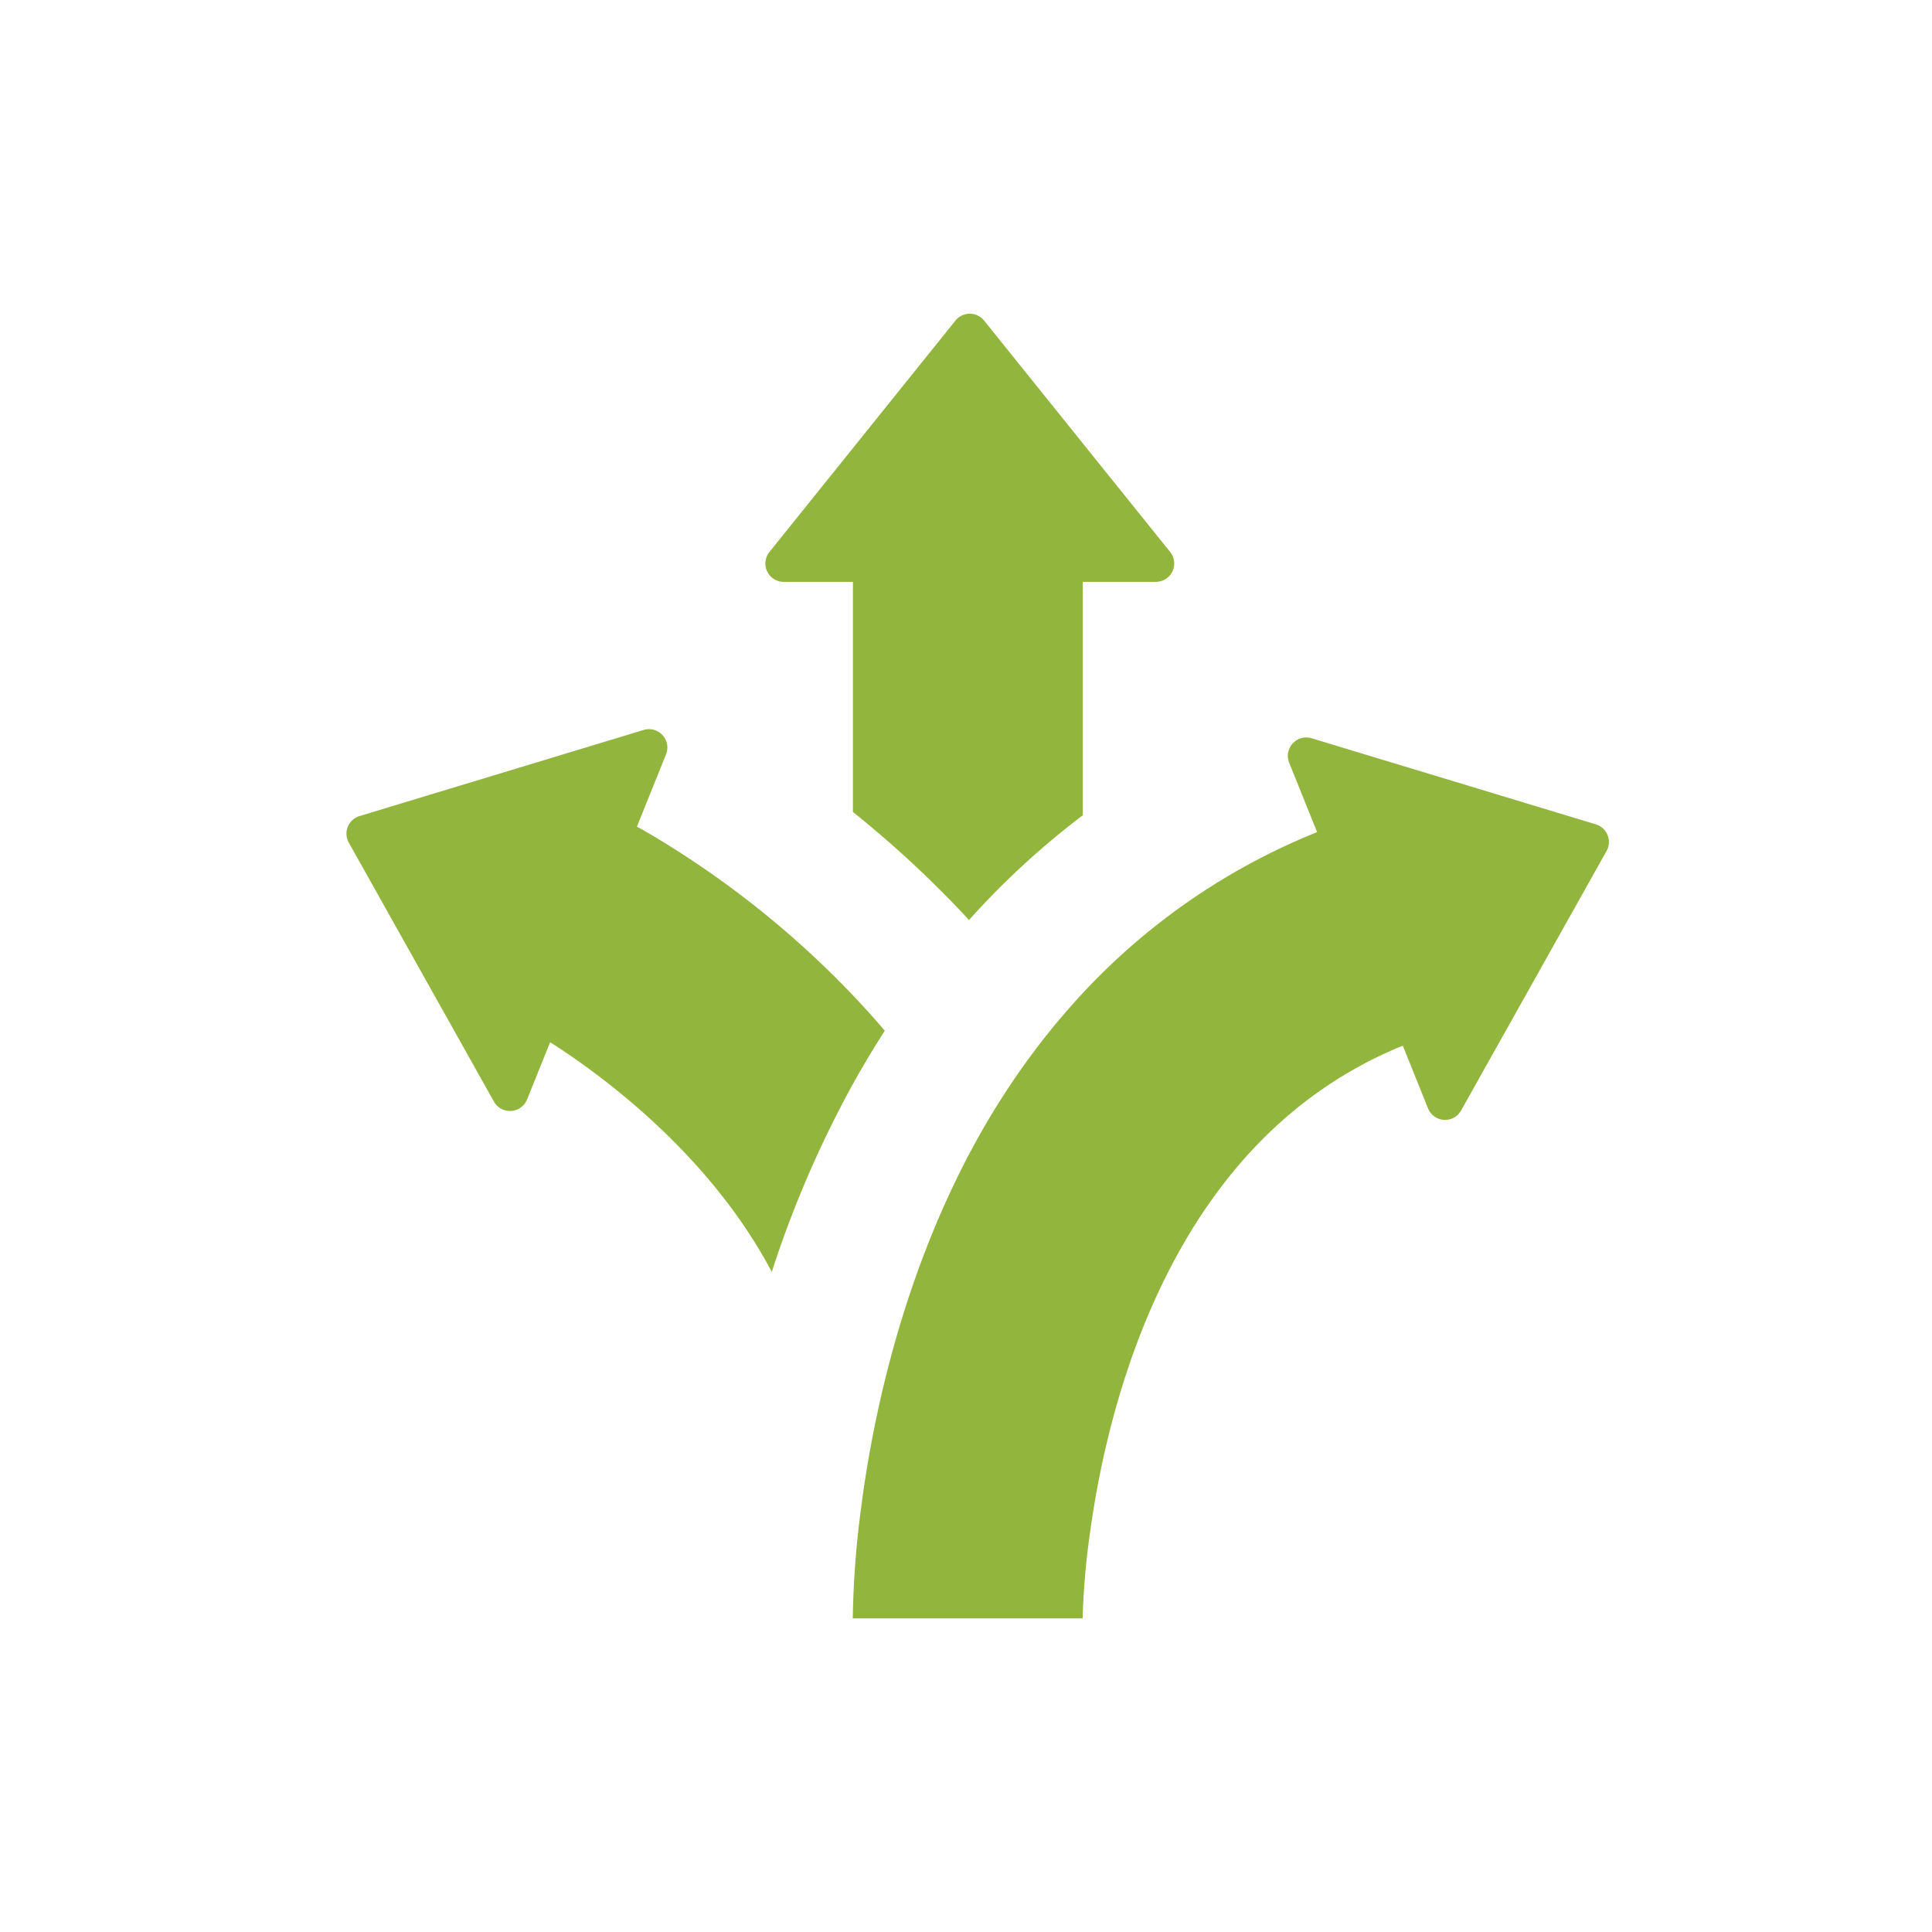 <svg id="Layer_1" data-name="Layer 1" xmlns="http://www.w3.org/2000/svg" viewBox="0 0 300 300"><defs><style>.cls-1{fill:#92b53d;}</style></defs><path class="cls-1" d="M132.44,154.55a146.34,146.34,0,0,0-32.52-25.63c-.56-.32-1-.52-1.12-.61L82.09,159.84l1.16.66c5.06,3,25.51,16,36.59,37l.08-.24a166.91,166.91,0,0,1,12.52-28.94q2.37-4.26,4.95-8.27C135.76,158.13,134.1,156.3,132.44,154.55Z"/><path class="cls-1" d="M181.7,85.71,152.81,49.78a2.86,2.86,0,0,0-4.45,0L119.48,85.71a2.85,2.85,0,0,0,2.22,4.64h10.74v35.73a167.44,167.44,0,0,1,16.8,15.46c.42.44.82.89,1.22,1.33a125.09,125.09,0,0,1,17.67-16.27V90.35h11.34A2.85,2.85,0,0,0,181.7,85.71Z"/><path class="cls-1" d="M247.78,128l-44.13-13.37a2.86,2.86,0,0,0-3.47,3.8l4.34,10.78h0a101.33,101.33,0,0,0-36.39,25c-1.55,1.66-3,3.35-4.45,5.08a118,118,0,0,0-12.7,19l-.36.66C140.5,198.1,136,217.92,134,232c-.1.71-.19,1.42-.28,2.1a143.75,143.75,0,0,0-1.3,17.2h35.69a117.27,117.27,0,0,1,1.19-13.61c1.48-10.61,4.79-25.91,12.19-40.36s18.69-27.74,36.26-34.93l.09,0,3.9,9.7a2.85,2.85,0,0,0,5.14.33l22.54-40.21A2.86,2.86,0,0,0,247.78,128Z"/><path class="cls-1" d="M103.42,117.14,81.84,170.73a2.86,2.86,0,0,1-5.14.33L54.16,130.84a2.85,2.85,0,0,1,1.66-4.12l44.12-13.37A2.85,2.85,0,0,1,103.42,117.14Z"/></svg>
